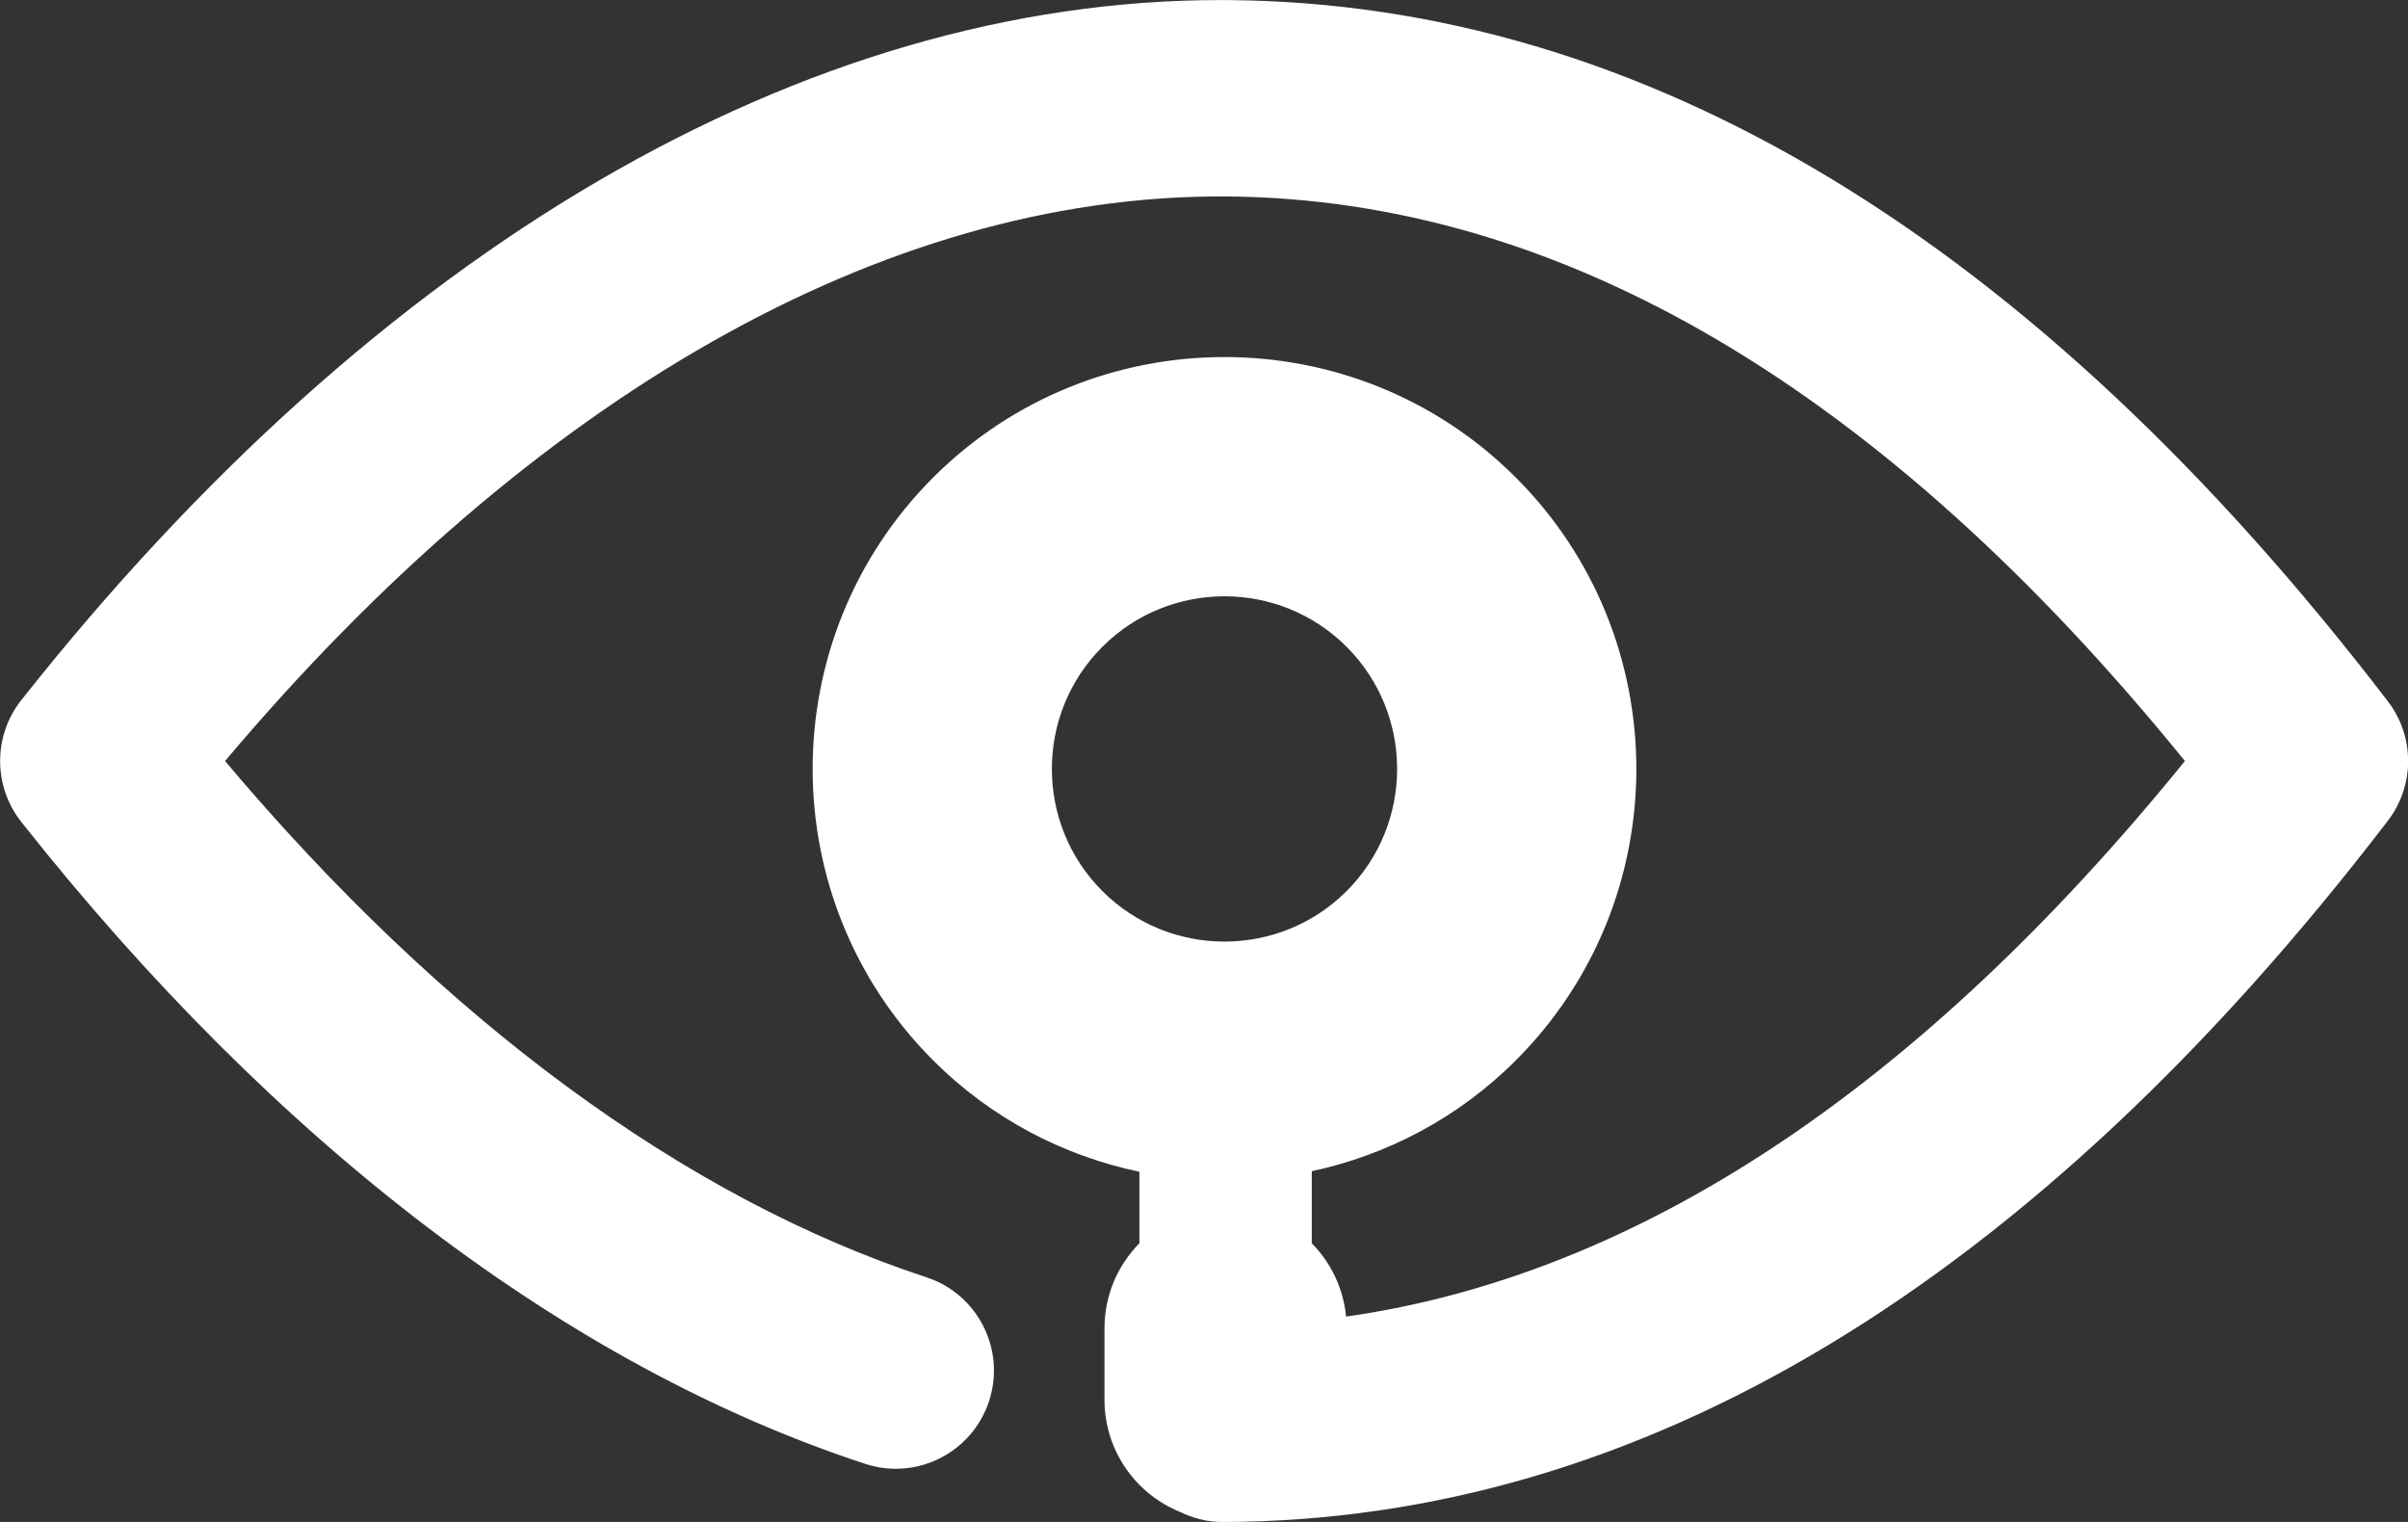 <?xml version="1.0" encoding="UTF-8" standalone="no"?>
<!DOCTYPE svg PUBLIC "-//W3C//DTD SVG 1.1//EN" "http://www.w3.org/Graphics/SVG/1.1/DTD/svg11.dtd">
<svg width="100%" height="100%" viewBox="0 0 3114 1968" version="1.1" xmlns="http://www.w3.org/2000/svg" xmlns:xlink="http://www.w3.org/1999/xlink" xml:space="preserve" xmlns:serif="http://www.serif.com/" style="fill-rule:evenodd;clip-rule:evenodd;stroke-linejoin:round;stroke-miterlimit:2;">
    <rect x="0" y="0" width="3114" height="1968" fill="#333333" stroke="none"/>
    <g transform="matrix(5.556,0,0,5.556,-1998.67,-773.993)">
        <g transform="matrix(2.529,0,0,2.529,616.315,343.006)">
            <path d="M0,-21.022C6.197,-27.22 16.282,-27.22 22.479,-21.022C28.676,-14.825 28.676,-4.74 22.479,1.457C16.282,7.654 6.197,7.654 0,1.457C-6.198,-4.74 -6.198,-14.825 0,-21.022M118.309,-16.009C85.697,-58.541 49.788,-80.251 11.582,-80.537C11.339,-80.539 11.103,-80.54 10.861,-80.54C-27.455,-80.54 -66.621,-57.685 -99.496,-16.117C-102.094,-12.832 -102.094,-8.19 -99.496,-4.906C-76.023,24.773 -49.168,45.199 -21.833,54.166C-17.093,55.727 -11.986,53.141 -10.43,48.397C-8.875,43.654 -11.458,38.548 -16.2,36.994C-38.451,29.696 -60.656,13.33 -80.744,-10.511C-52.434,-44.096 -20.131,-62.467 10.86,-62.467C11.054,-62.467 11.252,-62.465 11.447,-62.465C42.188,-62.234 71.832,-44.762 99.631,-10.511C75.153,19.647 49.251,36.791 22.43,40.617C22.179,37.996 21.021,35.642 19.272,33.869L19.272,27.238C26.158,25.755 32.714,22.374 38.055,17.033C52.841,2.247 52.841,-21.812 38.055,-36.598C23.269,-51.384 -0.79,-51.384 -15.576,-36.598C-30.362,-21.812 -30.362,2.247 -15.576,17.033C-10.183,22.426 -3.552,25.828 3.408,27.287L3.408,33.869C1.423,35.881 0.195,38.643 0.195,41.693L0.195,48.27C0.195,52.945 3.076,56.94 7.156,58.596C8.343,59.169 9.657,59.518 11.062,59.518L11.085,59.518C49.472,59.422 85.548,37.712 118.309,-5.012C120.797,-8.256 120.797,-12.767 118.309,-16.009" style="fill:white;fill-rule:nonzero;"/>
        </g>
    </g>
</svg>
